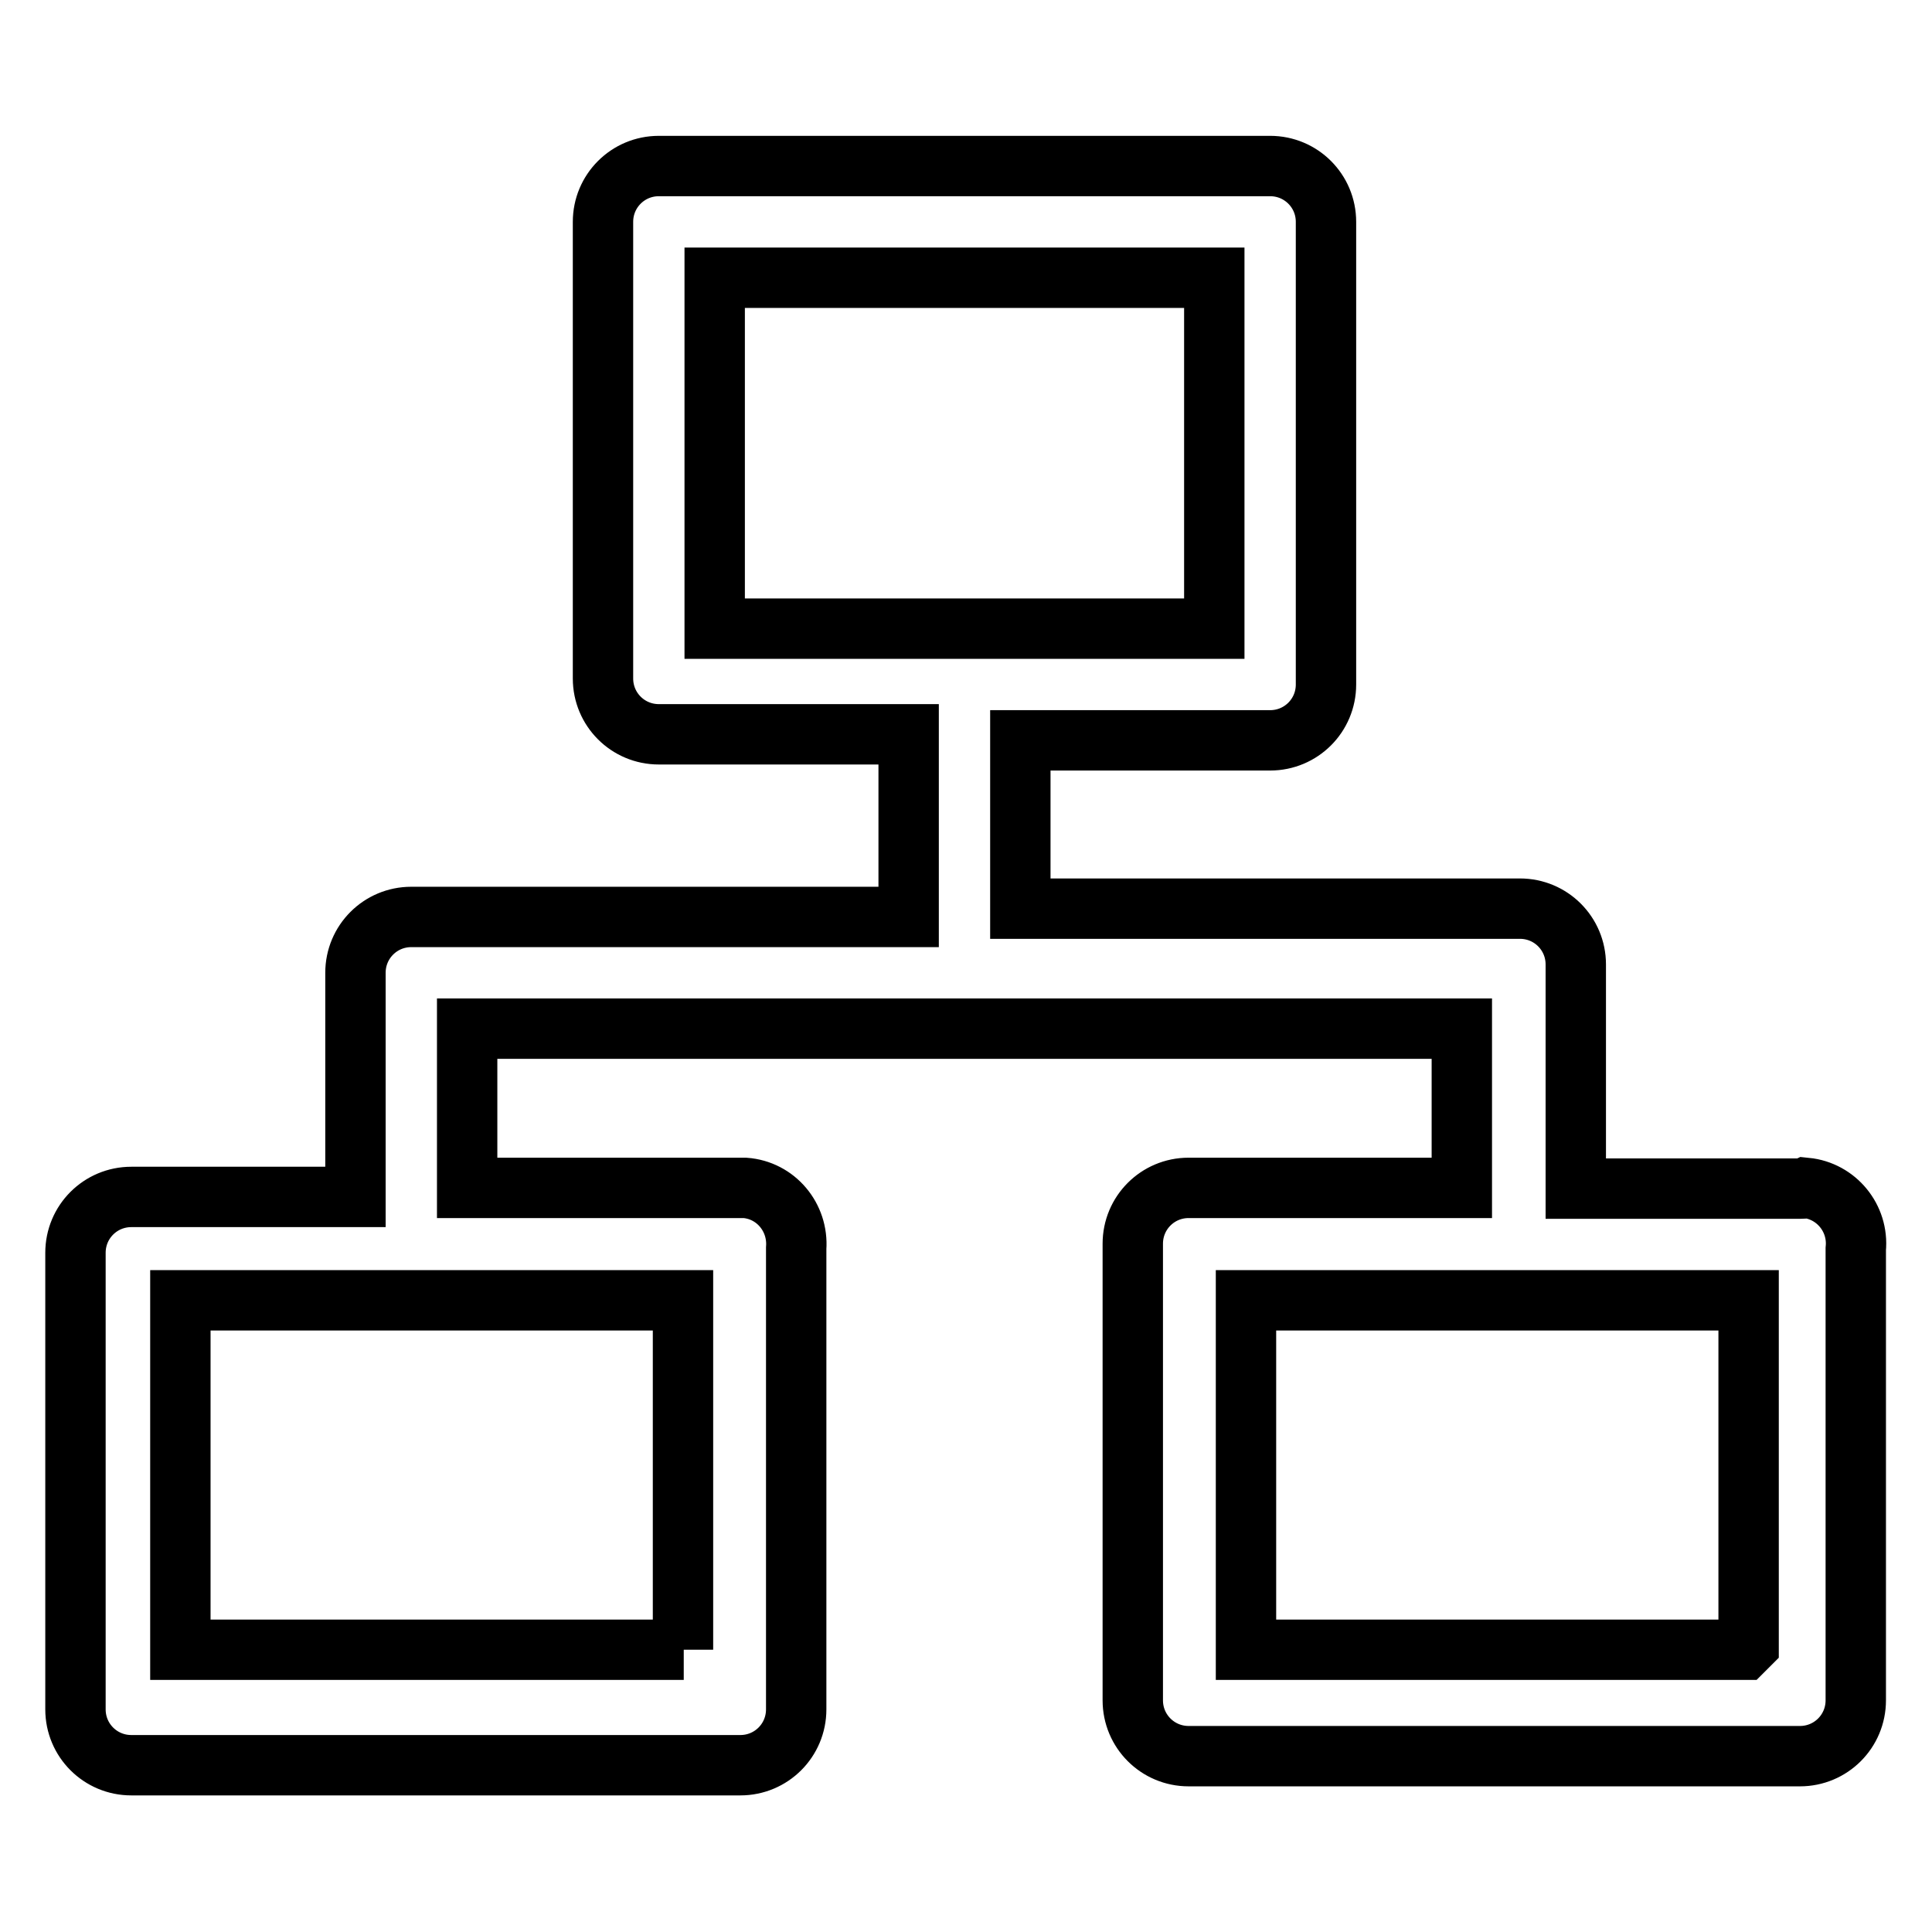 <?xml version="1.0" encoding="utf-8"?>
<!-- Svg Vector Icons : http://www.onlinewebfonts.com/icon -->
<!DOCTYPE svg PUBLIC "-//W3C//DTD SVG 1.1//EN" "http://www.w3.org/Graphics/SVG/1.1/DTD/svg11.dtd">
<svg version="1.1" xmlns="http://www.w3.org/2000/svg" xmlns:xlink="http://www.w3.org/1999/xlink" x="0px" y="0px" viewBox="0 0 256 256" enable-background="new 0 0 256 256" xml:space="preserve">
<g> <path stroke-width="8" fill-opacity="0" stroke="#000000"  d="M238.5,157.5h-29.7v-29.7c0-4.1-3.3-7.4-7.4-7.4h-66.2V98.1h33.1c4.1,0,7.4-3.3,7.4-7.4V29.4 c0-4.1-3.3-7.4-7.4-7.4h-81c-4.1,0-7.4,3.3-7.4,7.4v60.5c0,4.1,3.3,7.4,7.4,7.4h33.1v24.2H54.5c-4.1,0-7.4,3.3-7.4,7.4v29.7H17.4 c-4.1,0-7.4,3.3-7.4,7.4v60.5c0,4.1,3.3,7.4,7.4,7.4h80.7c4.1,0,7.4-3.3,7.4-7.4v-61.1c0.3-4.1-2.7-7.7-6.8-8c-0.2,0-0.4,0-0.6,0 H61.9v-21.1h131.8v21.1h-36.2c-4.1,0-7.4,3.3-7.4,7.4v60.5c0,4.1,3.3,7.4,7.4,7.4h81c4.1,0,7.4-3.3,7.4-7.4v-59.8 c0.4-4.1-2.6-7.7-6.6-8.1C239.1,157.5,238.8,157.5,238.5,157.5z M94.7,36.8h66.2v46.5H94.7V36.8z M90.6,218.6H23.9v-46.3h66.6V218 V218.6z M231.1,218.6h-66v-46.3h66.6V218L231.1,218.6z"/></g>
</svg>